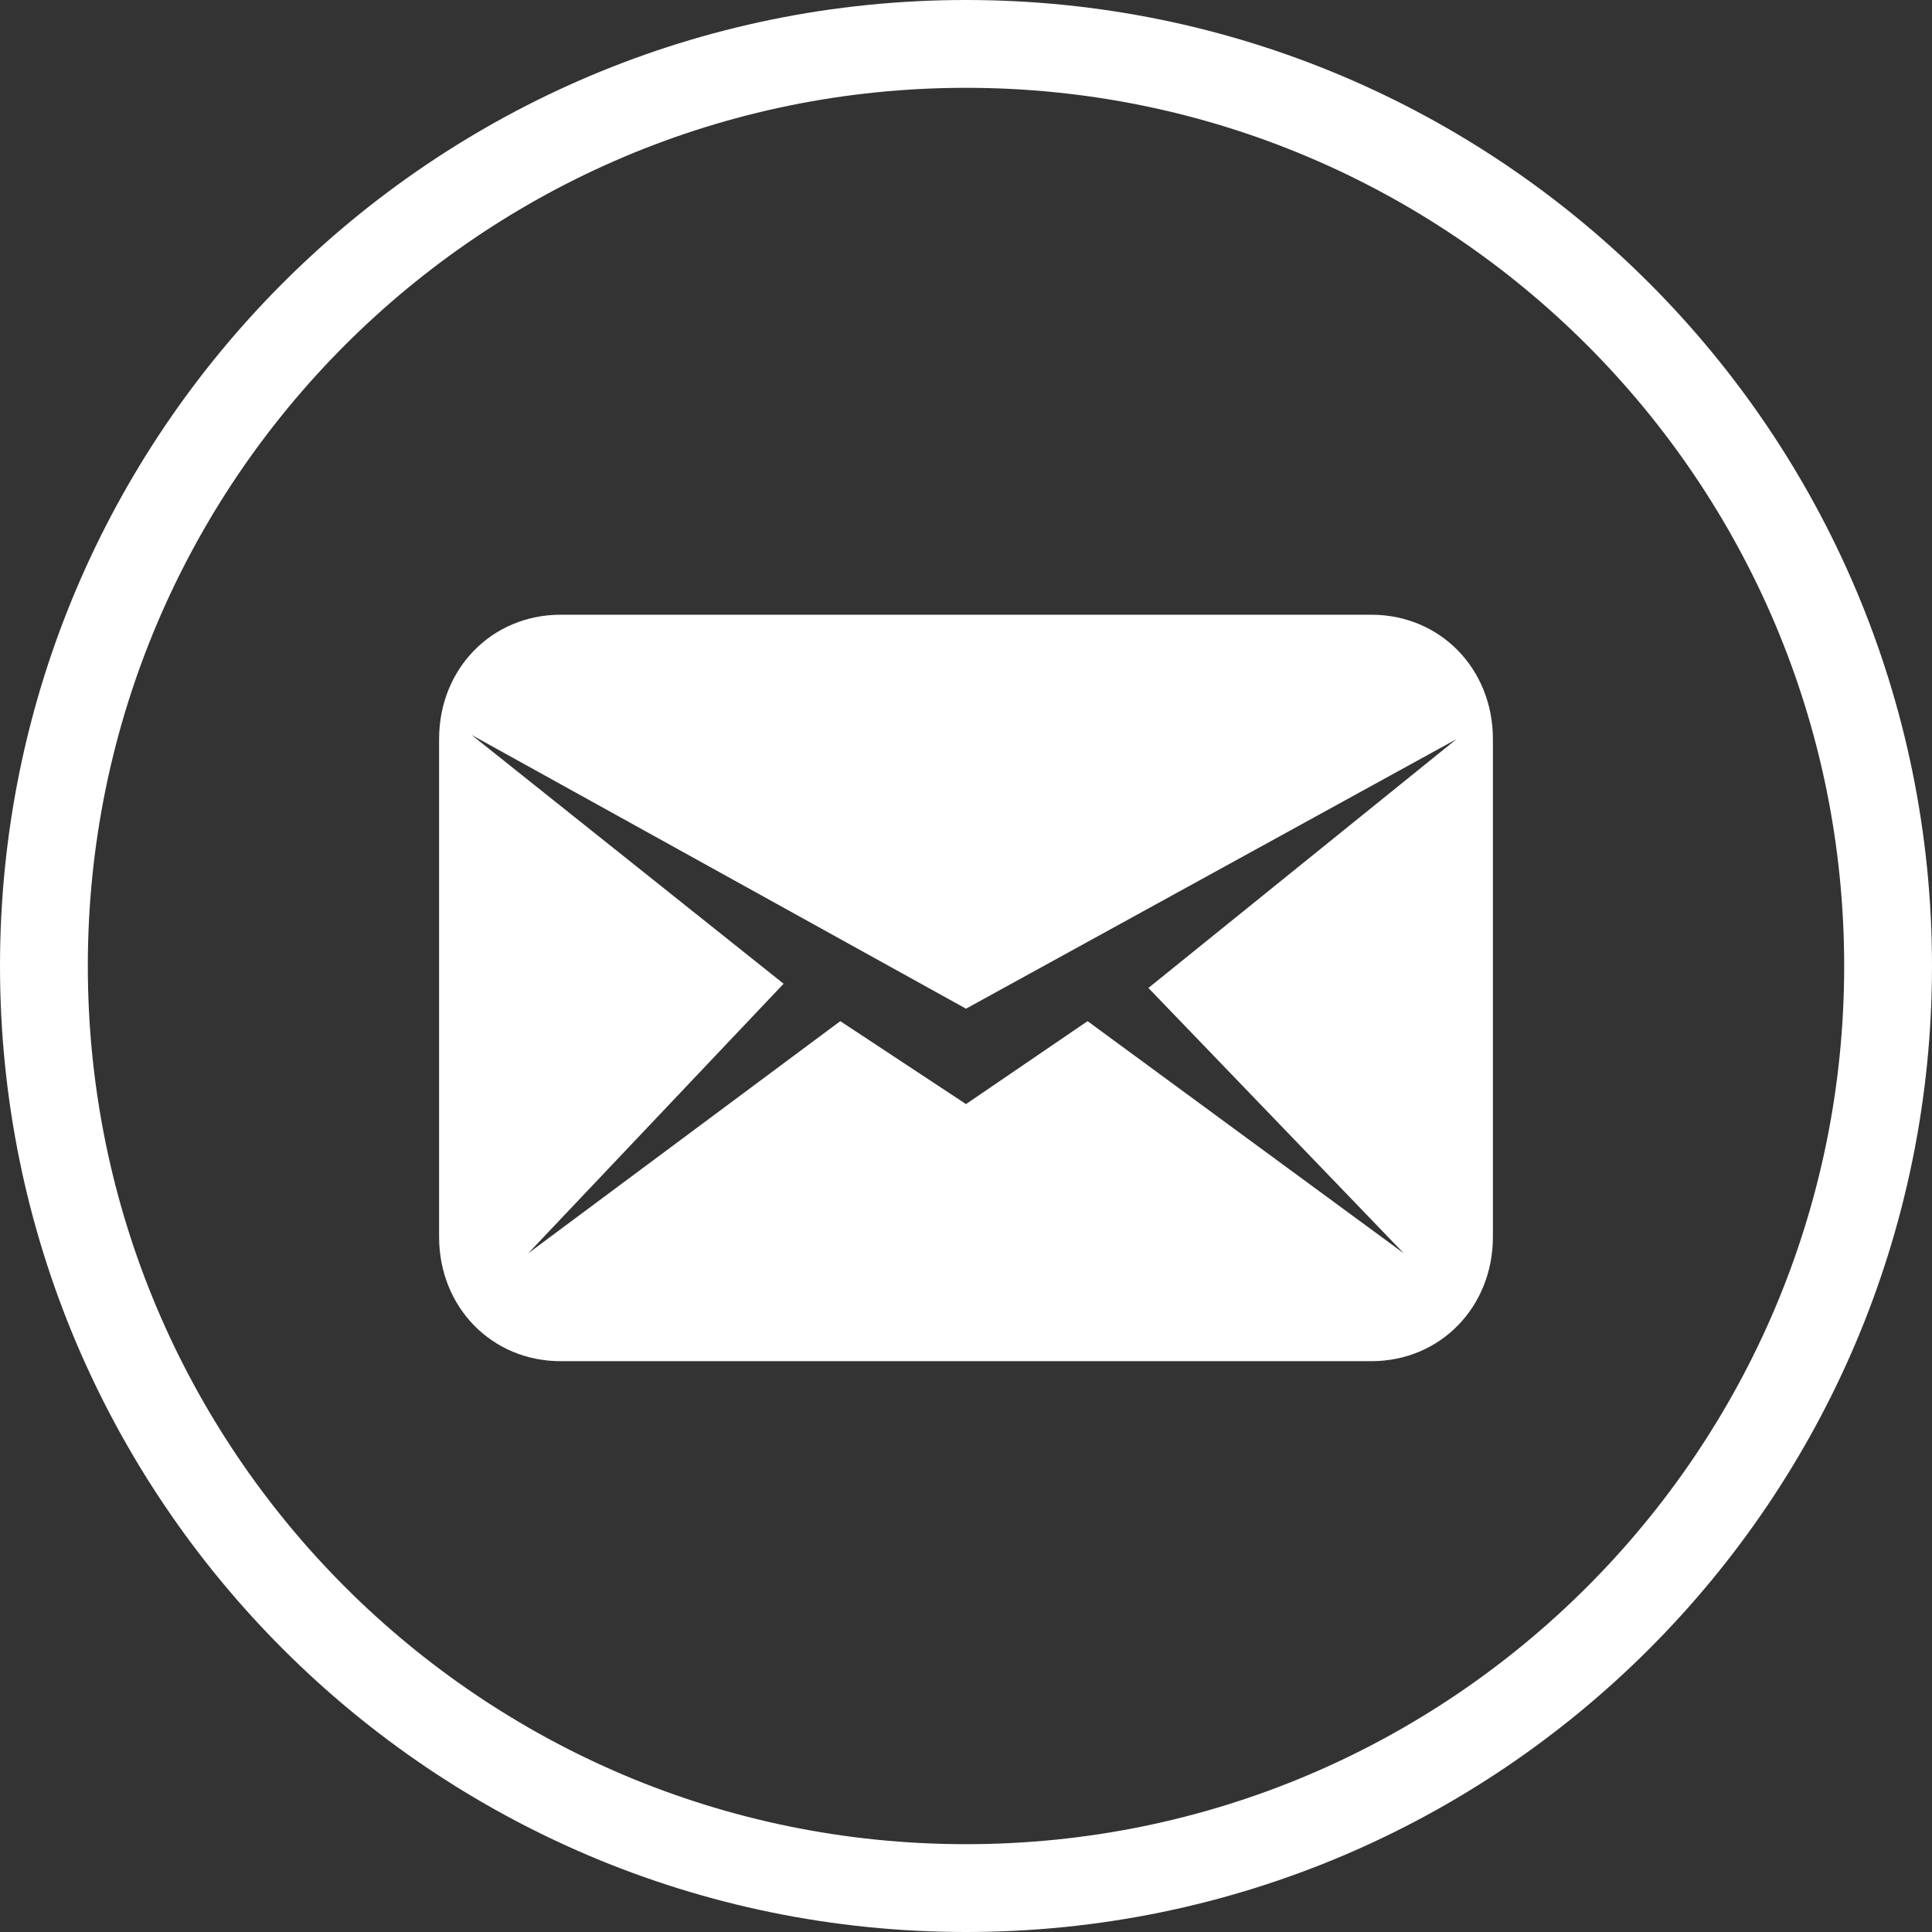 <svg width="44" height="44" viewBox="0 0 44 44" fill="none" xmlns="http://www.w3.org/2000/svg">
<rect x="0" y="0" width="44" height="44" fill="#333333" stroke="none"/>
<path d="M43 22C43 33.598 33.598 43 22 43C10.402 43 1 33.598 1 22C1 10.402 10.402 1 22 1C33.598 1 43 10.402 43 22Z" stroke="white" stroke-width="2"/>
<path fill-rule="evenodd" clip-rule="evenodd" d="M12.769 14H31.231C32.799 14 34 15.229 34 16.833V28.167C34 29.771 32.799 31 31.231 31H12.769C11.201 31 10 29.771 10 28.167V16.833C10 15.229 11.201 14 12.769 14ZM24.769 23.256L31.97 28.543L26.154 22.5L33.171 16.833L22 22.972L10.739 16.737L17.846 22.404L12.03 28.543L19.137 23.256L22 25.145L24.769 23.256Z" fill="white"/>
</svg>

